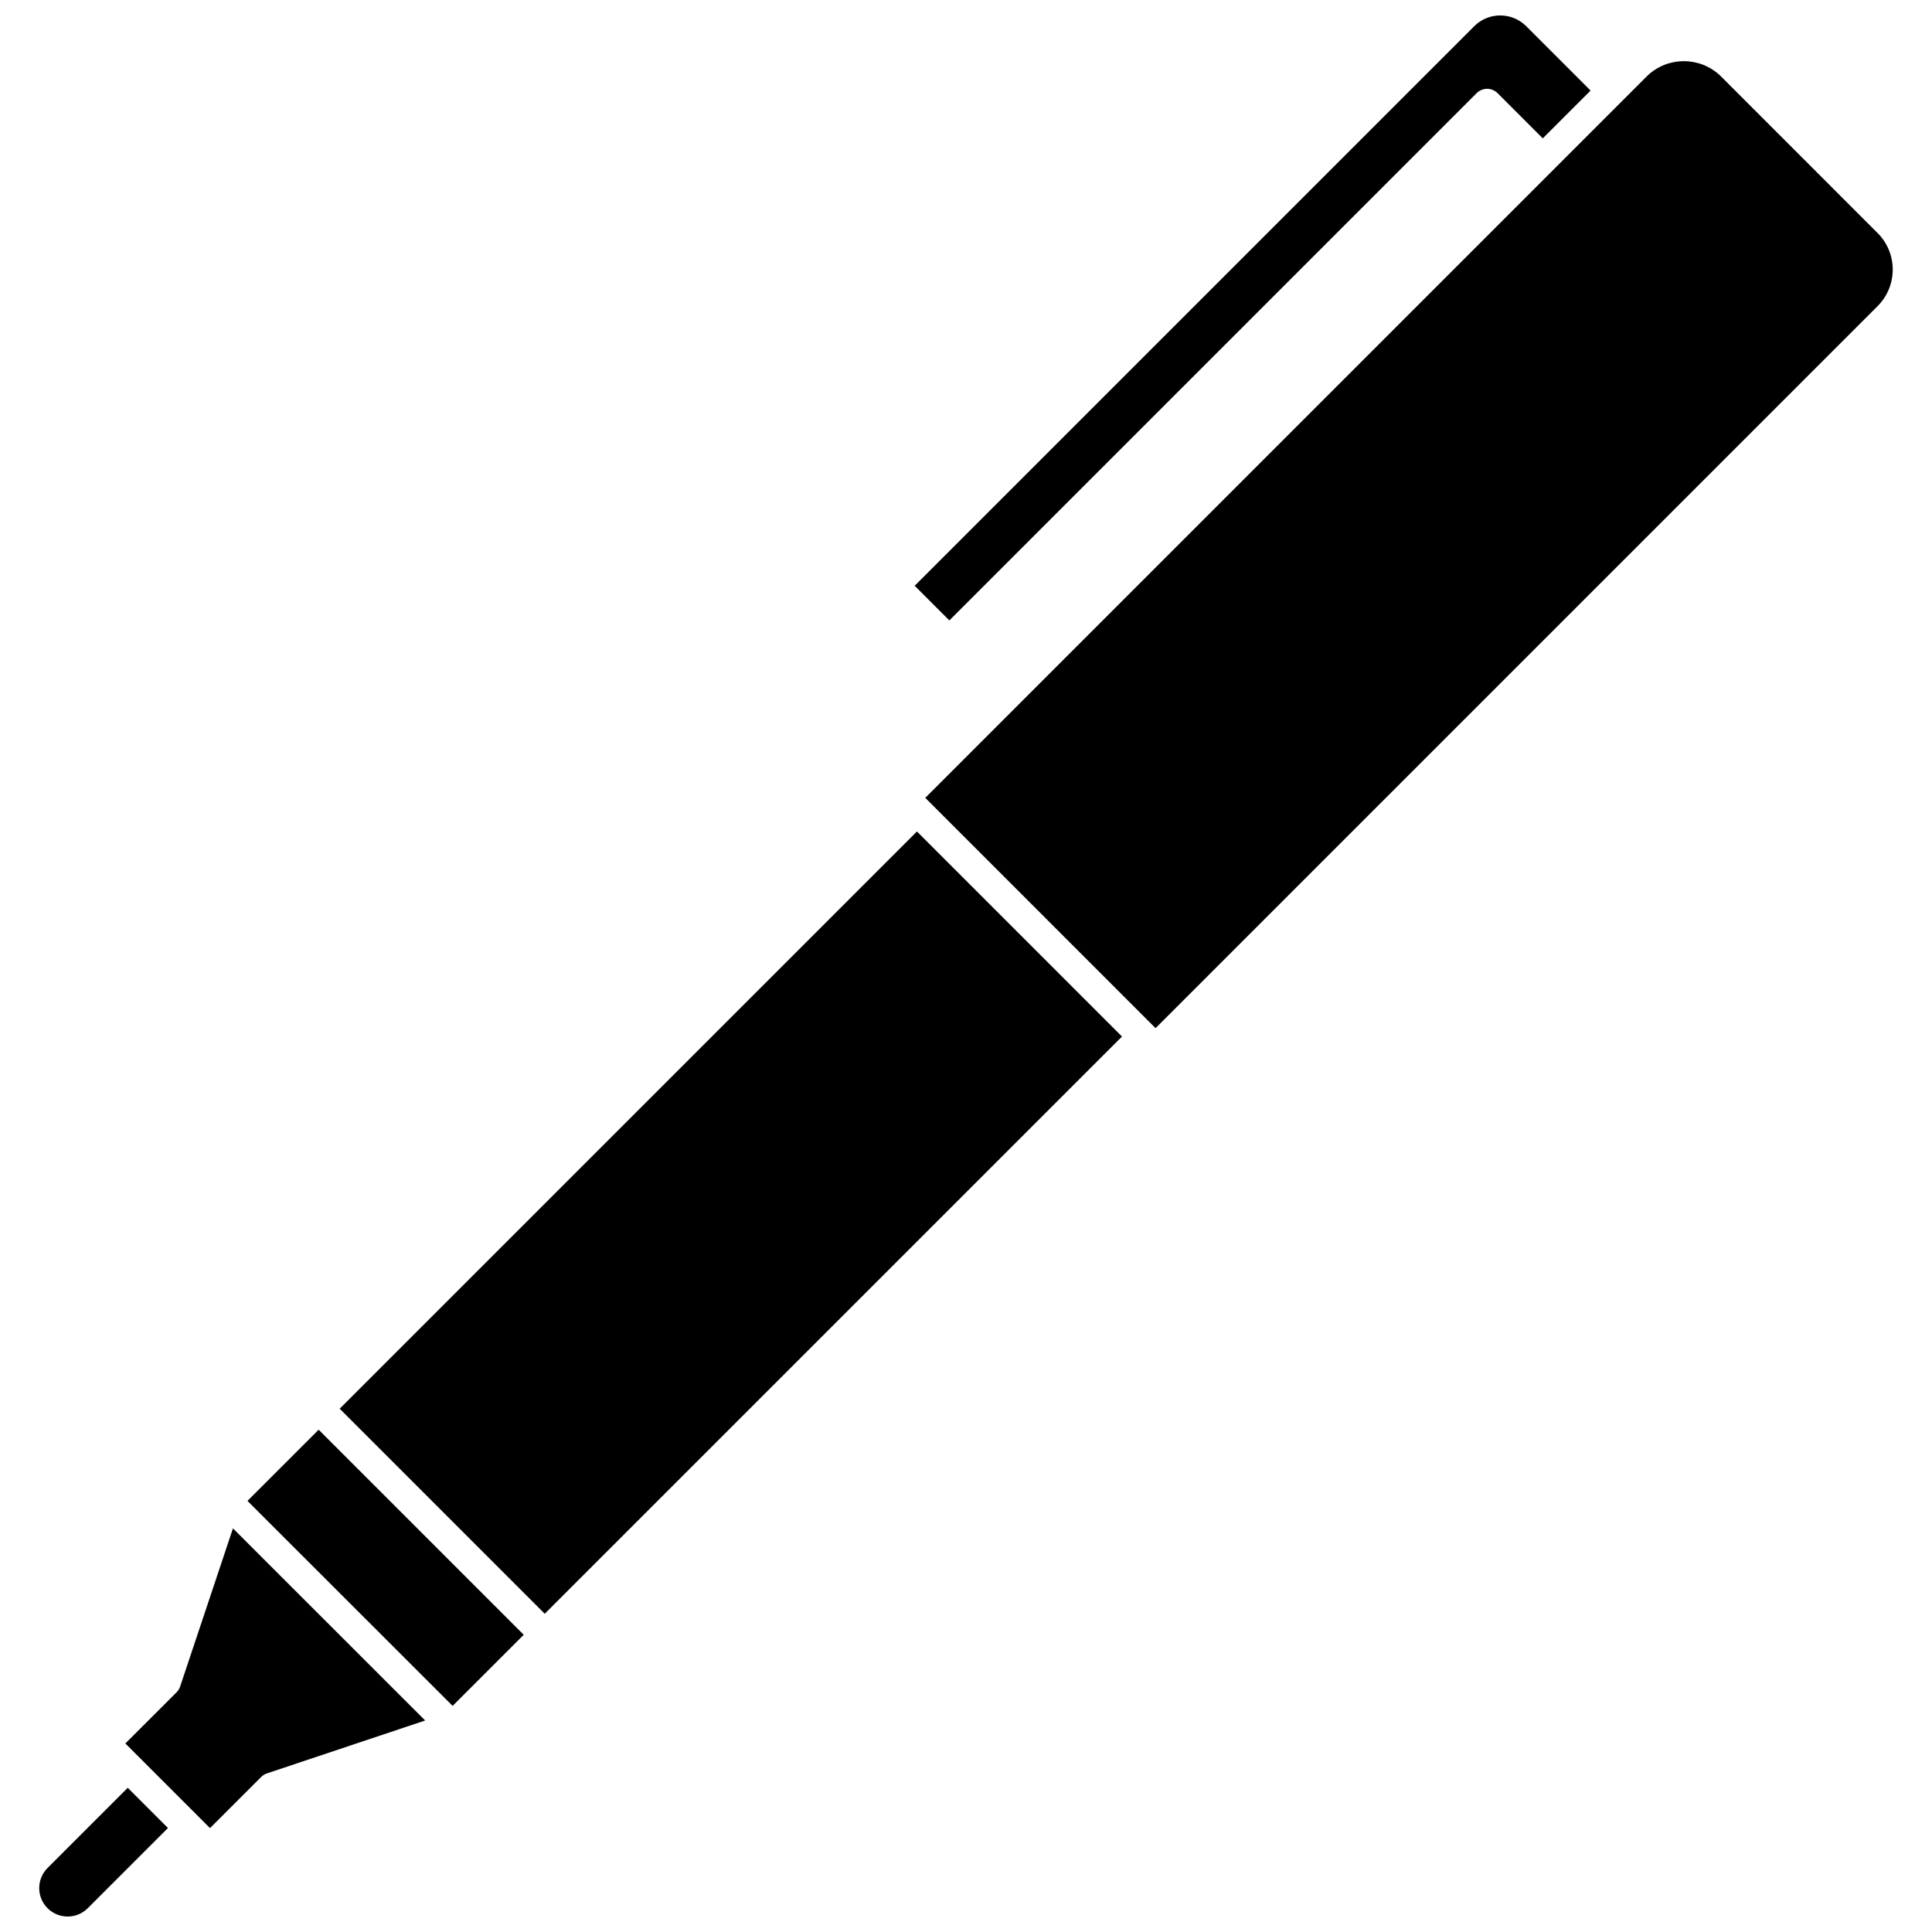 <?xml version="1.0" encoding="UTF-8"?>
<!-- Uploaded to: SVG Repo, www.svgrepo.com, Generator: SVG Repo Mixer Tools -->
<svg width="800px" height="800px" version="1.1" viewBox="144 144 512 512" xmlns="http://www.w3.org/2000/svg">
 <defs>
  <clipPath id="b">
   <path d="m154 617h35v34.902h-35z"/>
  </clipPath>
  <clipPath id="a">
   <path d="m386 148.09h180v160.91h-180z"/>
  </clipPath>
 </defs>
 <path d="m191.74 590.94c-0.191 0.582-0.516 1.109-0.949 1.539l-13.57 13.555 22.434 22.434 13.559-13.555 0.004 0.004c0.43-0.434 0.957-0.762 1.535-0.953l41.922-14.016-50.938-50.914z"/>
 <g clip-path="url(#b)">
  <path d="m156.6 639.04c-2.941 2.945-2.941 7.715 0 10.656 2.945 2.941 7.715 2.941 10.656 0l21.254-21.254-10.656-10.656z"/>
 </g>
 <g clip-path="url(#a)">
  <path d="m565.52 168-17.055-17.059c-3.809-3.797-9.969-3.797-13.777 0l-148.29 148.29 9.188 9.191 139.73-139.73c1.535-1.535 4.027-1.535 5.562 0l11.973 11.973z"/>
 </g>
 <path d="m209.58 541.75 54.371 54.328 18.844-18.844-54.344-54.348z"/>
 <path d="m234.02 517.32 152.98-152.97 54.34 54.344-152.98 152.97z"/>
 <path d="m599.92 164.09c-5.418-5.176-13.945-5.176-19.363 0l-191.35 191.35 61.031 61.035 191.35-191.35v-0.004c5.34-5.348 5.34-14.012 0-19.359z"/>
</svg>